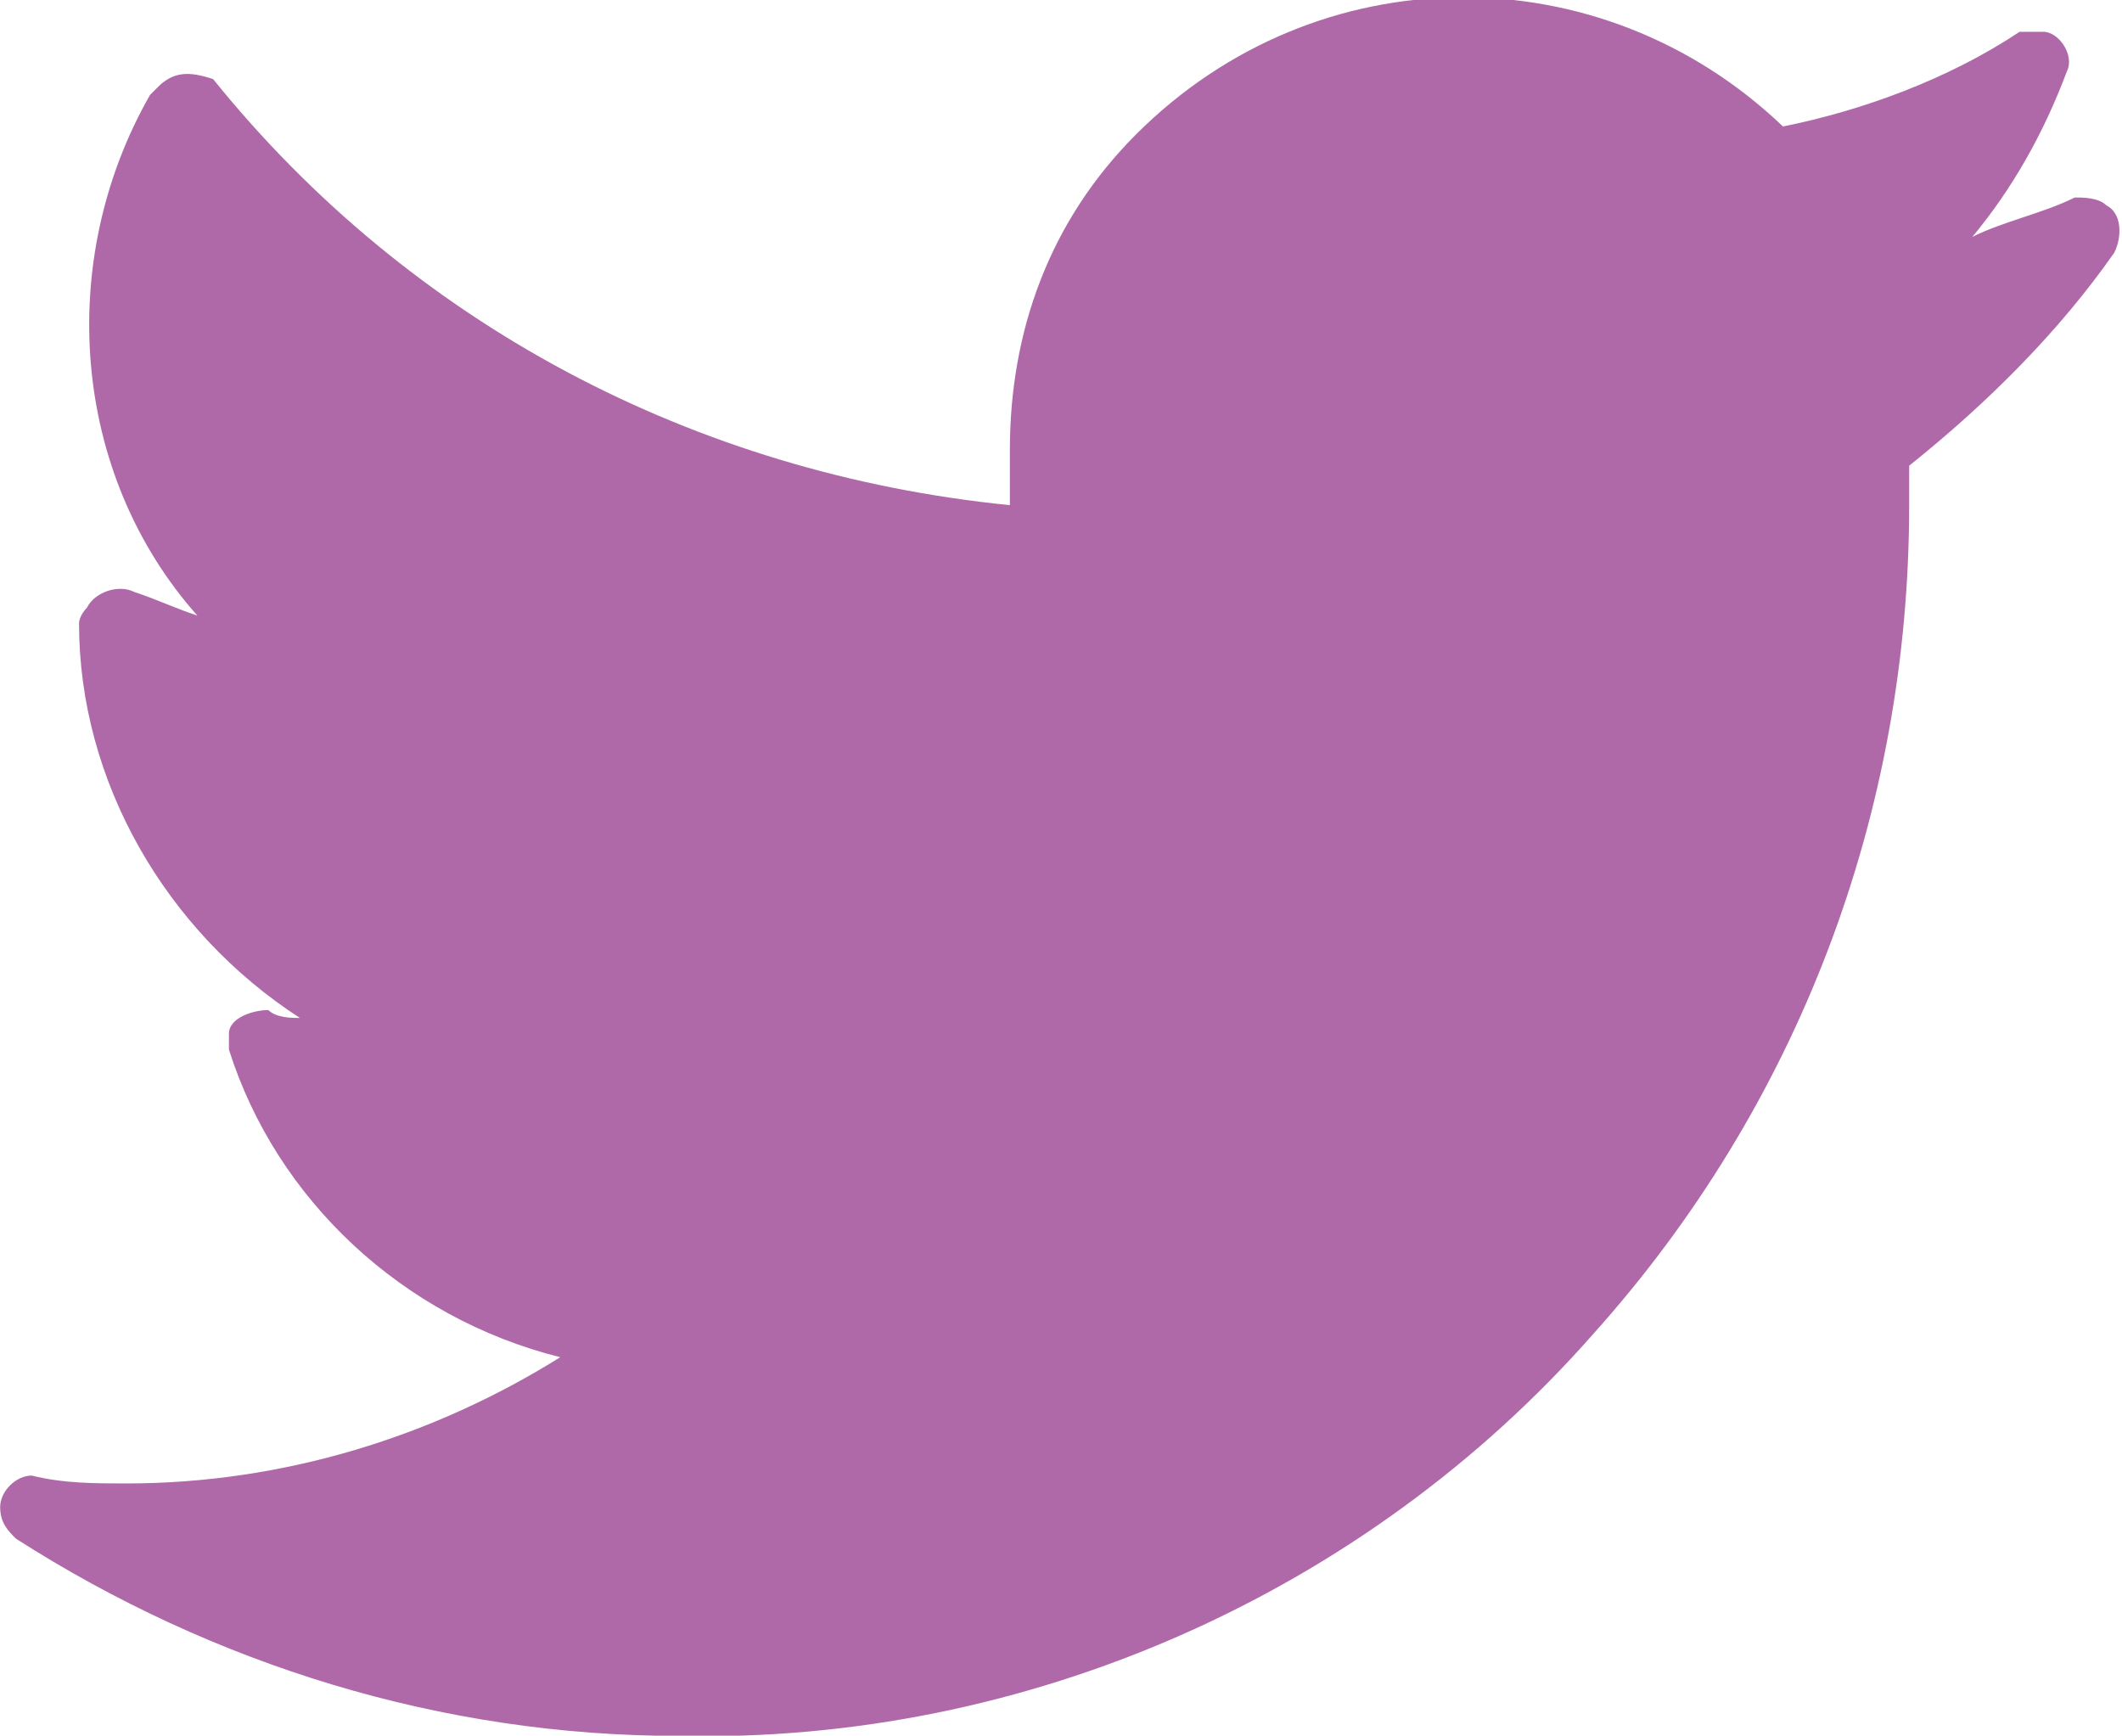 <?xml version="1.0" encoding="utf-8"?>
<!-- Generator: Adobe Illustrator 24.1.1, SVG Export Plug-In . SVG Version: 6.00 Build 0)  -->
<svg version="1.1" id="Layer_1" xmlns="http://www.w3.org/2000/svg" xmlns:xlink="http://www.w3.org/1999/xlink" x="0px" y="0px"
	 viewBox="0 0 26.9 22" style="enable-background:new 0 0 26.9 22;" xml:space="preserve">
<style type="text/css">
	.st0{fill:#B069A8;}
</style>
<g id="XMLID_826_" transform="translate(0.002 -28.097)">
	<path id="XMLID_827_" class="st0" d="M26.3,30.6c-0.4,0.2-0.9,0.3-1.3,0.5c0.5-0.6,0.9-1.3,1.2-2.1c0.1-0.2-0.1-0.5-0.3-0.5
		c-0.1,0-0.2,0-0.3,0c-0.9,0.6-2,1-3,1.2c-2.3-2.2-5.9-2.2-8.2,0.1c-1.1,1.1-1.6,2.5-1.6,4c0,0.2,0,0.5,0,0.7
		c-4-0.4-7.6-2.3-10.1-5.4C2.4,29,2.2,29,2,29.2c0,0-0.1,0.1-0.1,0.1c-1.2,2.1-1,4.8,0.6,6.6c-0.3-0.1-0.5-0.2-0.8-0.3
		c-0.2-0.1-0.5,0-0.6,0.2C1.1,35.8,1,35.9,1,36C1,36,1,36,1,36c0,2,1.1,3.9,2.8,5c-0.1,0-0.3,0-0.4-0.1c-0.2,0-0.5,0.1-0.5,0.3
		c0,0.1,0,0.1,0,0.2c0.6,1.9,2.2,3.4,4.2,3.9c-1.6,1-3.5,1.6-5.5,1.6c-0.4,0-0.8,0-1.2-0.1C0.2,46.8,0,47,0,47.2
		c0,0.2,0.1,0.3,0.2,0.4c2.5,1.6,5.4,2.5,8.4,2.5c4.4,0.1,8.7-1.8,11.6-5.1c2.6-2.9,4-6.6,4-10.5c0-0.2,0-0.3,0-0.5
		c1-0.8,1.9-1.7,2.6-2.7c0.1-0.2,0.1-0.5-0.1-0.6C26.6,30.6,26.4,30.6,26.3,30.6L26.3,30.6z"/>
</g>
</svg>
